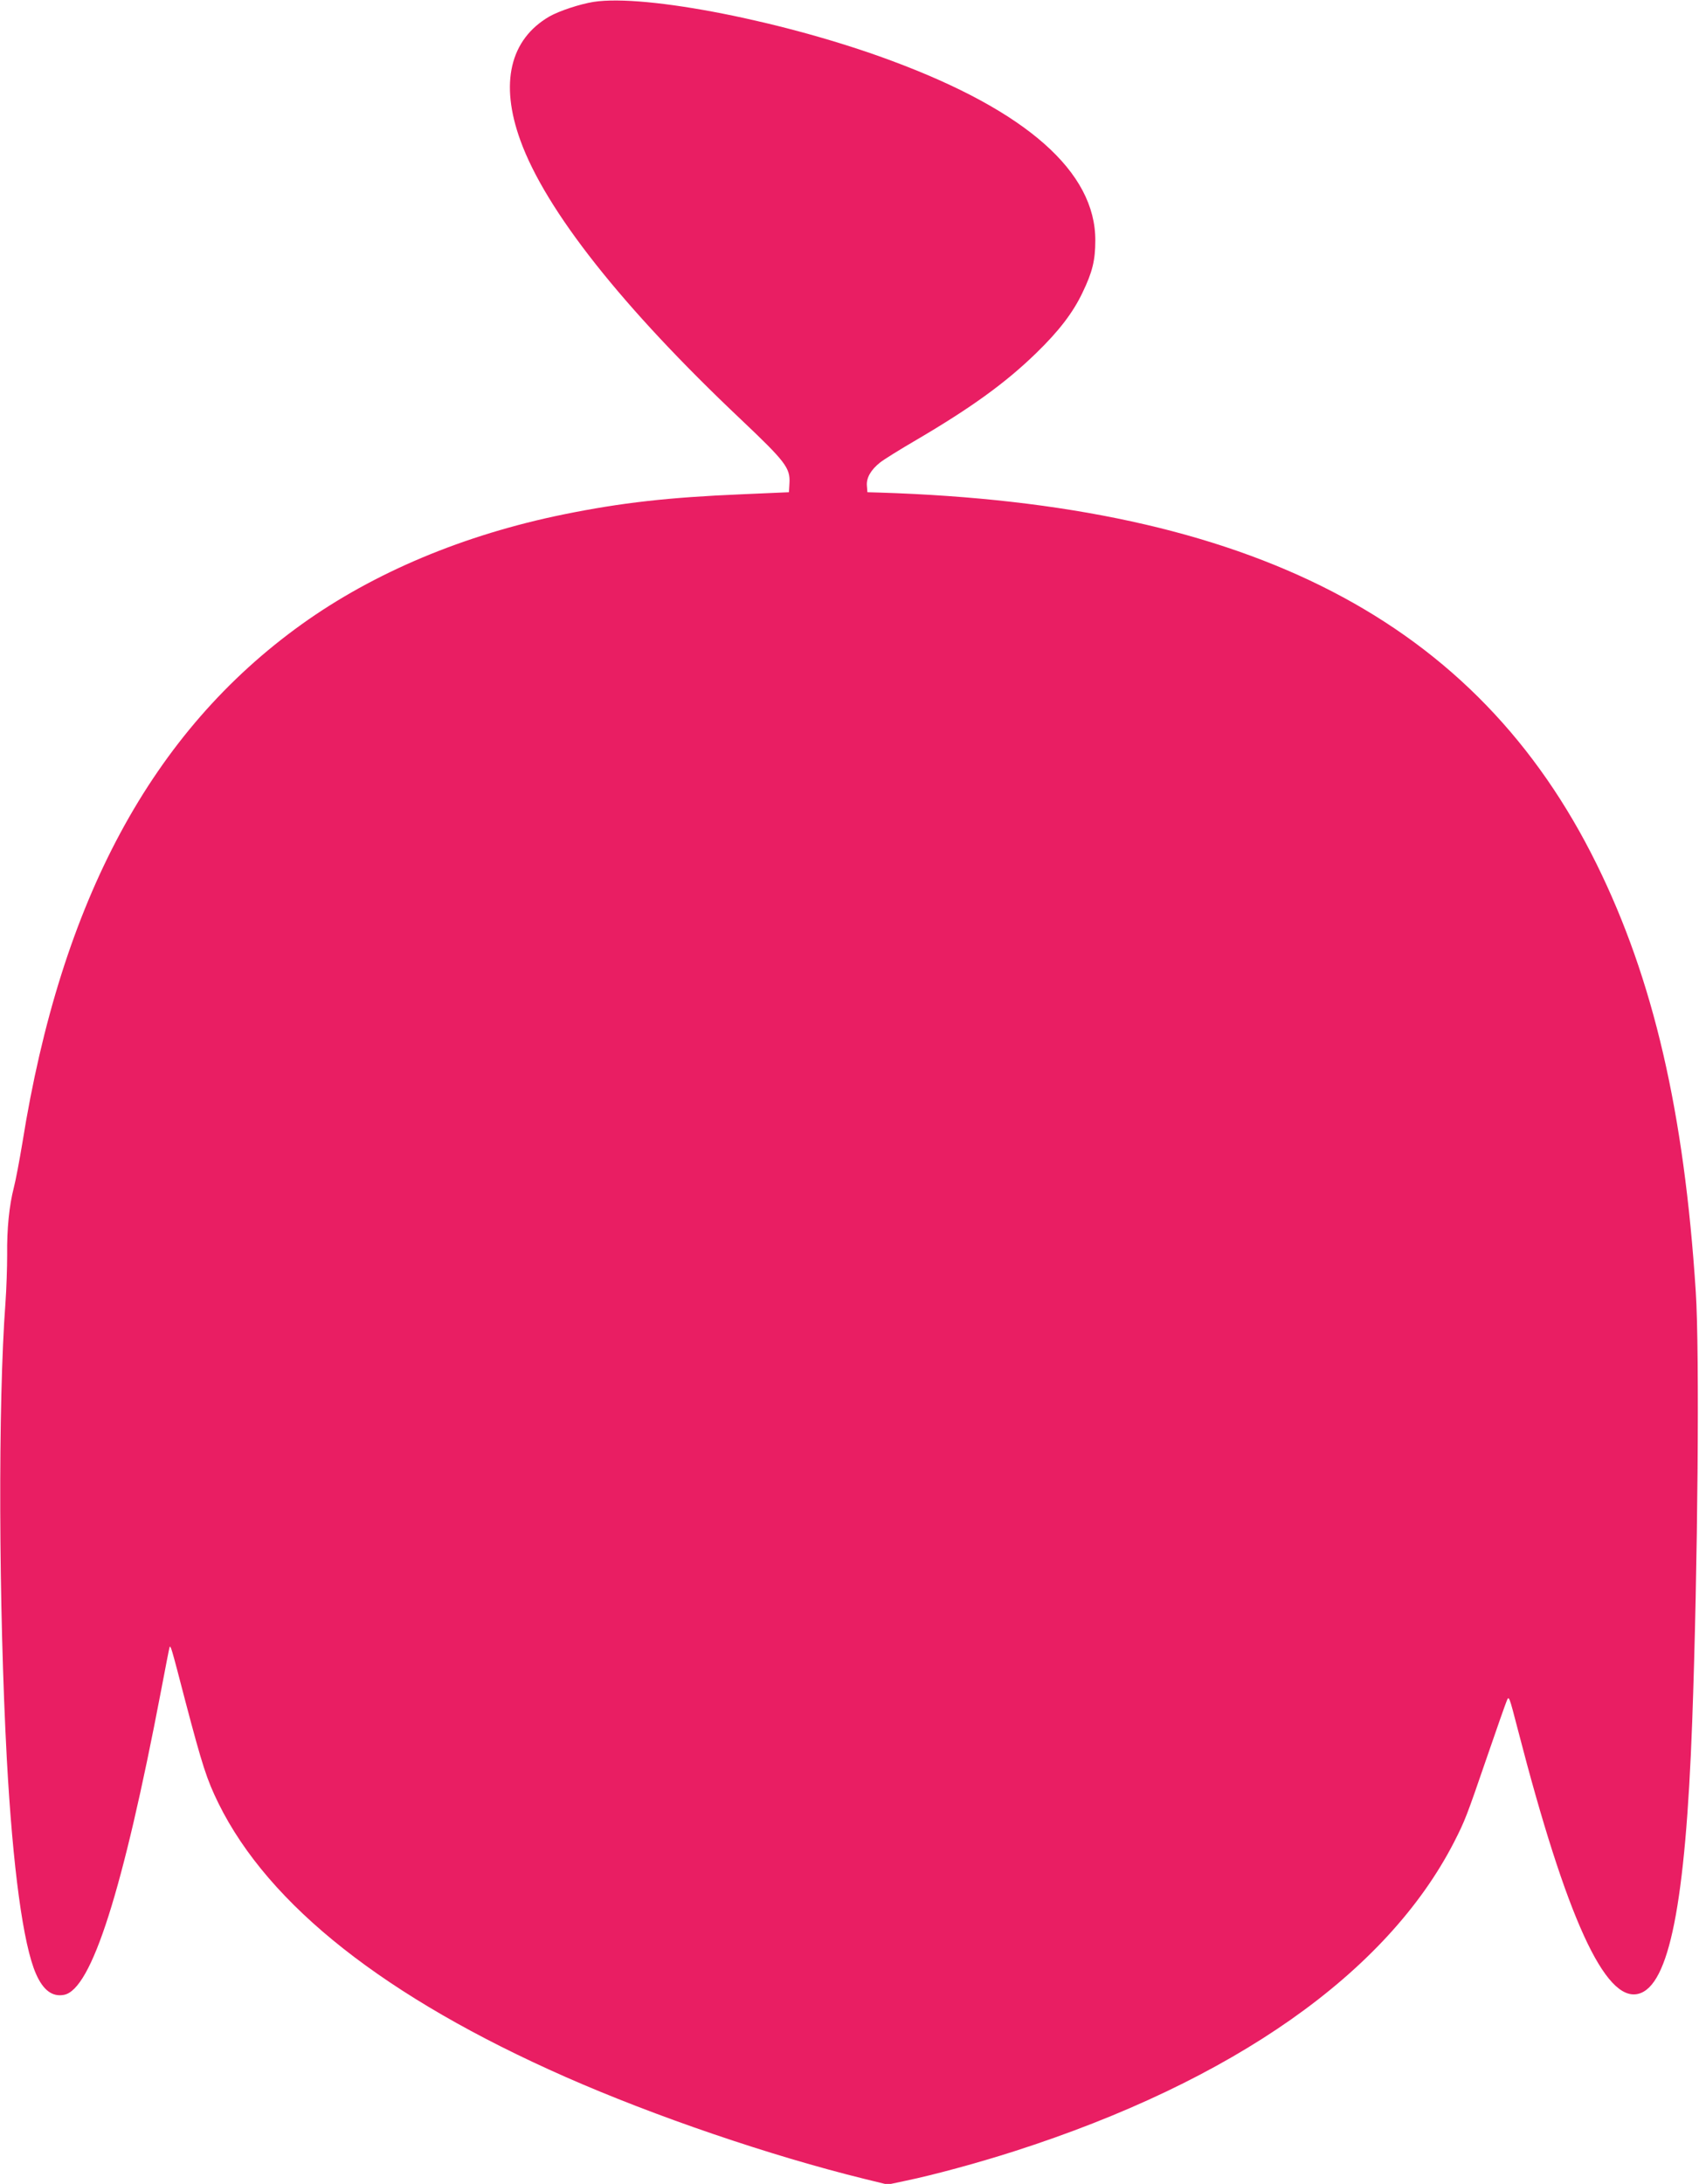 <?xml version="1.0" standalone="no"?>
<!DOCTYPE svg PUBLIC "-//W3C//DTD SVG 20010904//EN"
 "http://www.w3.org/TR/2001/REC-SVG-20010904/DTD/svg10.dtd">
<svg version="1.0" xmlns="http://www.w3.org/2000/svg"
 width="996pt" height="1280pt" viewBox="0 0 996 1280"
 preserveAspectRatio="xMidYMid meet">
<g transform="translate(0,1280) scale(0.1,-0.1)"
fill="#e91e63" stroke="none">
<path d="M3480 12789 c-81 -13 -202 -53 -260 -86 -231 -135 -291 -392 -169
-727 148 -409 597 -977 1291 -1633 264 -250 291 -286 286 -375 l-3 -53 -276
-12 c-428 -18 -706 -49 -1045 -118 -584 -119 -1111 -340 -1534 -643 -879 -630
-1412 -1618 -1639 -3042 -17 -102 -39 -219 -50 -261 -27 -105 -41 -242 -39
-394 0 -71 -4 -198 -10 -281 -44 -585 -40 -1779 8 -2674 35 -638 96 -1089 171
-1259 42 -96 96 -136 164 -123 161 30 345 607 570 1787 25 132 47 245 49 250
6 15 10 2 91 -310 102 -387 127 -464 196 -605 295 -598 980 -1138 2034 -1603
524 -231 1201 -462 1754 -598 l135 -33 108 23 c159 33 418 103 633 172 1285
412 2185 1045 2579 1812 65 128 71 143 196 507 54 157 104 300 112 319 14 35
14 34 67 -170 284 -1099 510 -1594 705 -1545 181 45 277 531 316 1591 33 906
44 2177 21 2525 -68 1053 -248 1830 -581 2505 -702 1424 -2027 2110 -4205
2178 l-70 2 -3 38 c-4 46 23 93 77 136 21 17 116 76 212 132 322 189 523 334
703 509 133 129 216 237 272 355 58 120 75 190 75 305 2 402 -403 760 -1192
1053 -616 230 -1443 393 -1749 346z"/>
</g>
</svg>
